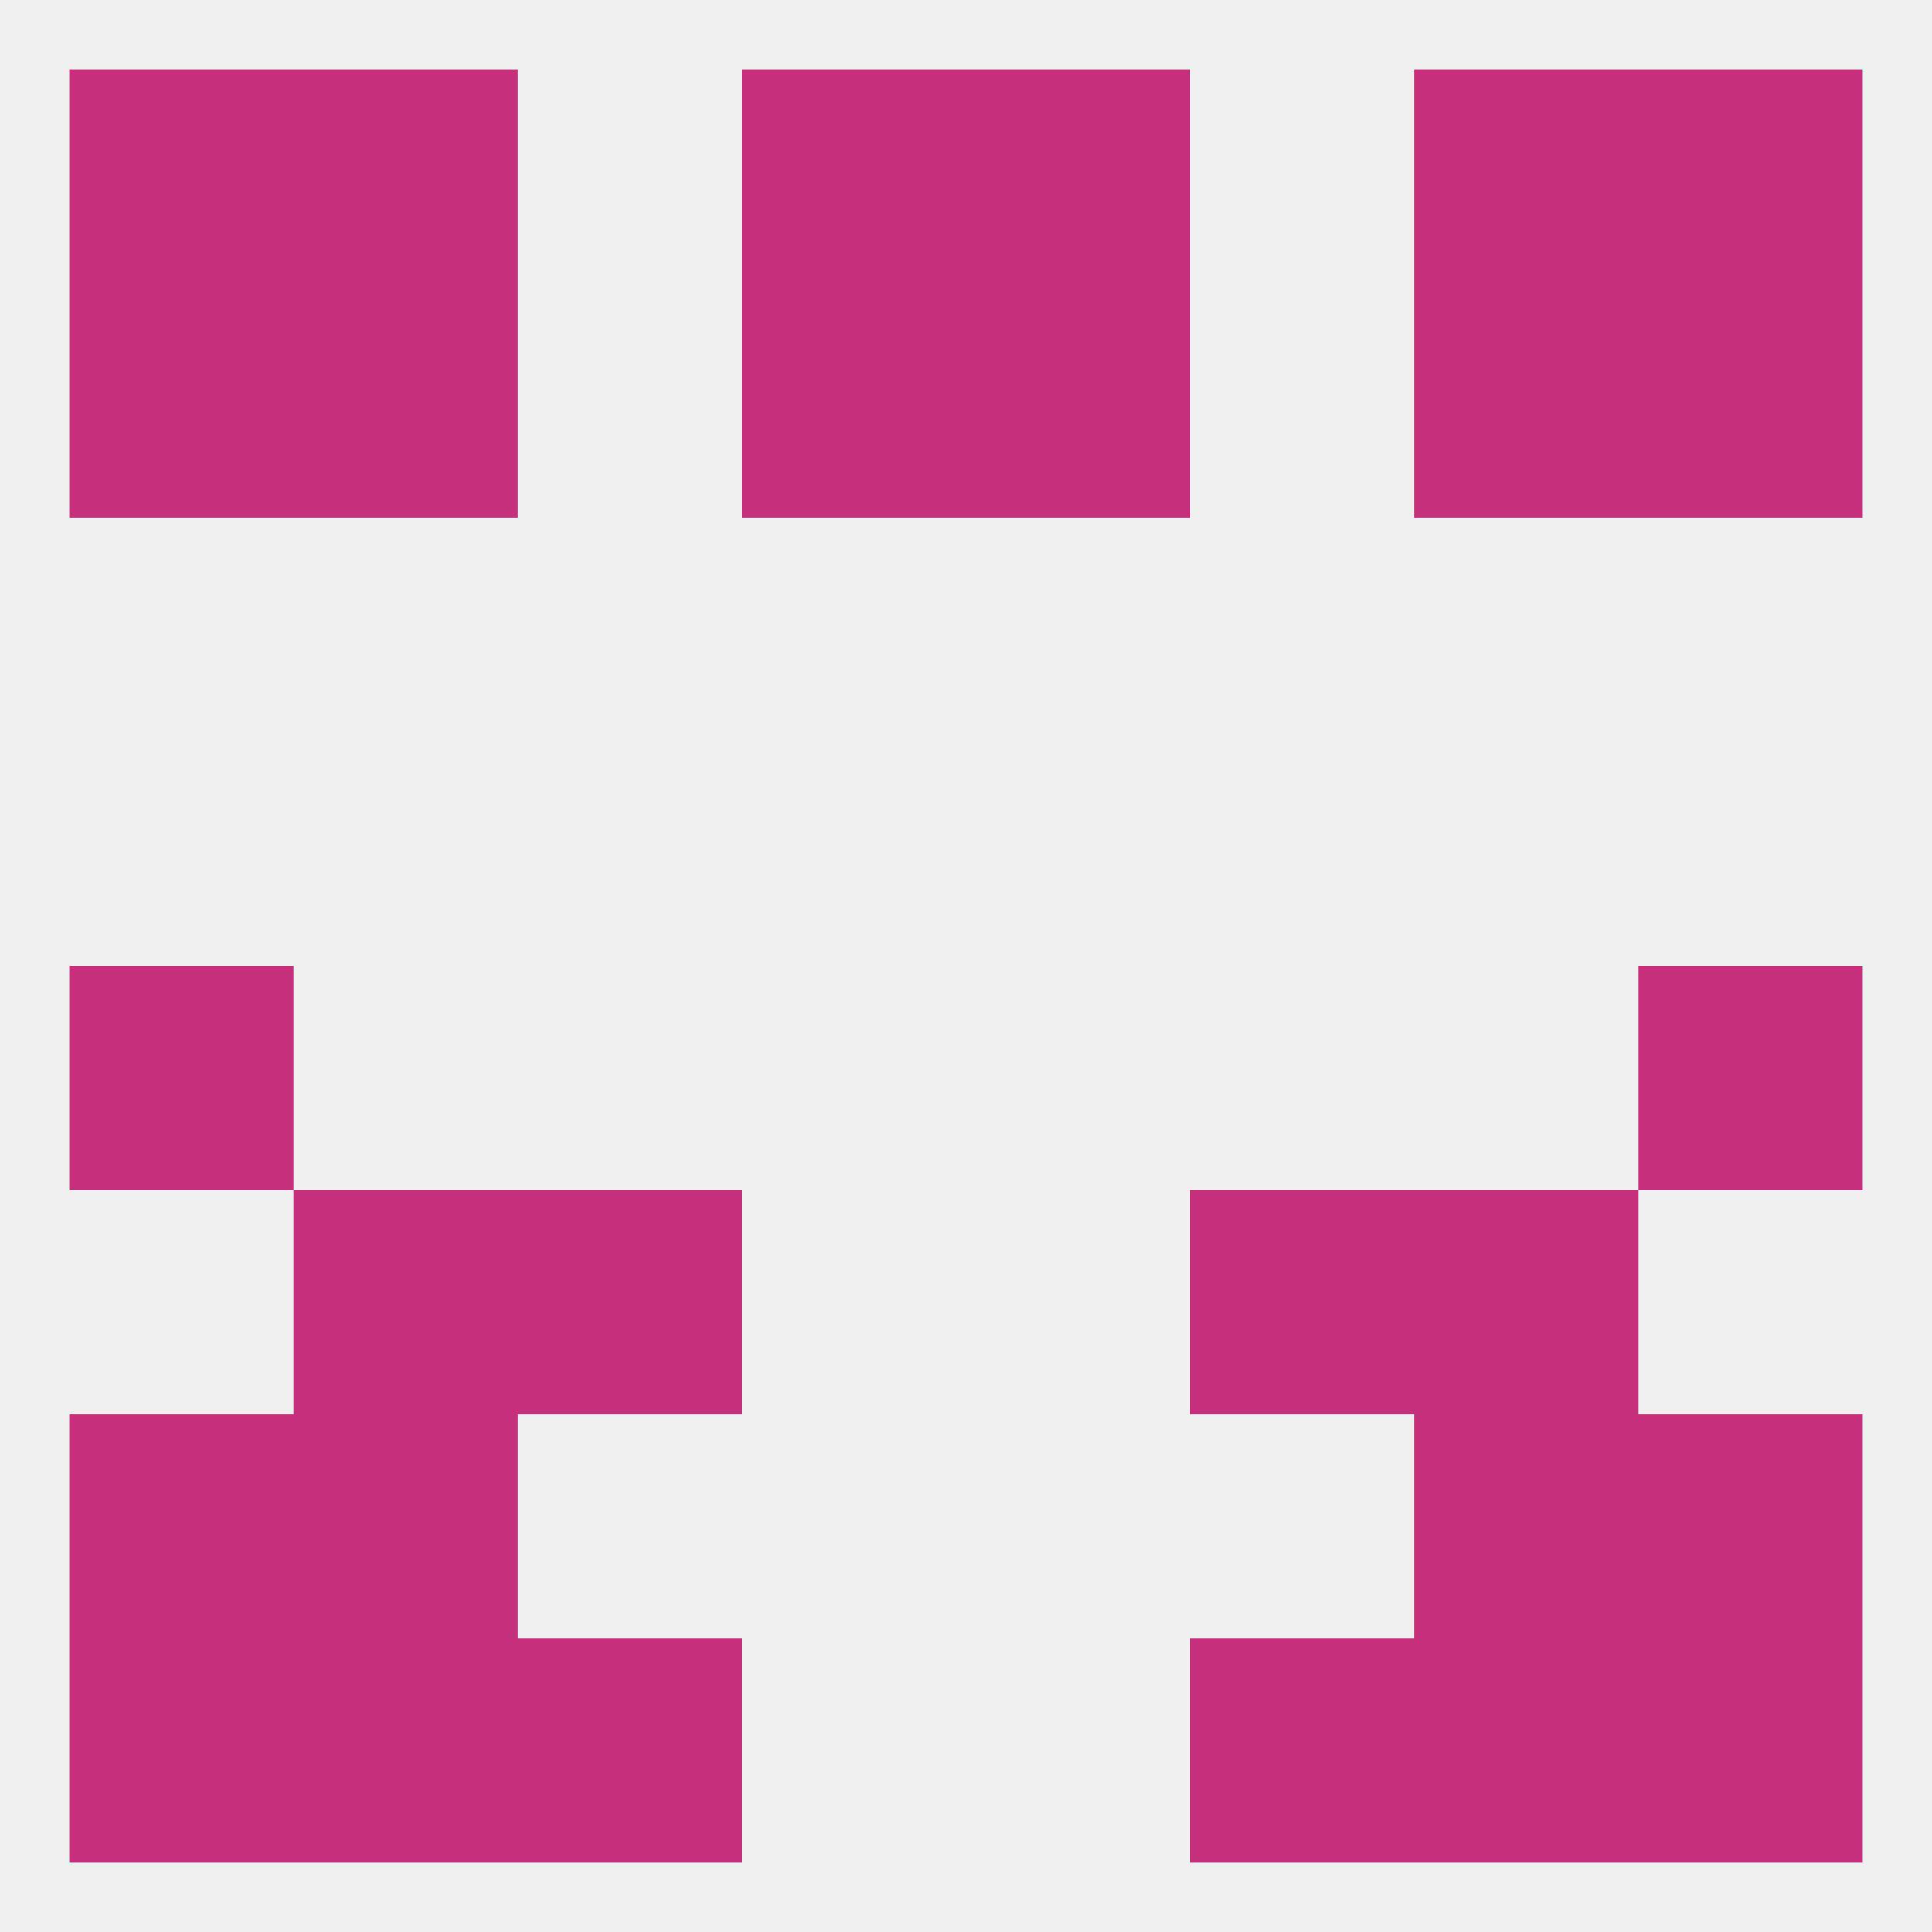 
<!--   <?xml version="1.0"?> -->
<svg version="1.1" baseprofile="full" xmlns="http://www.w3.org/2000/svg" xmlns:xlink="http://www.w3.org/1999/xlink" xmlns:ev="http://www.w3.org/2001/xml-events" width="250" height="250" viewBox="0 0 250 250" >
	<rect width="100%" height="100%" fill="rgba(240,240,240,255)"/>

	<rect x="212" y="38" width="29" height="29" fill="rgba(197,47,124,255)"/>
	<rect x="96" y="38" width="29" height="29" fill="rgba(197,47,124,255)"/>
	<rect x="125" y="38" width="29" height="29" fill="rgba(197,47,124,255)"/>
	<rect x="38" y="38" width="29" height="29" fill="rgba(197,47,124,255)"/>
	<rect x="183" y="38" width="29" height="29" fill="rgba(197,47,124,255)"/>
	<rect x="9" y="38" width="29" height="29" fill="rgba(197,47,124,255)"/>
	<rect x="9" y="212" width="29" height="29" fill="rgba(197,47,124,255)"/>
	<rect x="212" y="212" width="29" height="29" fill="rgba(197,47,124,255)"/>
	<rect x="38" y="212" width="29" height="29" fill="rgba(197,47,124,255)"/>
	<rect x="183" y="212" width="29" height="29" fill="rgba(197,47,124,255)"/>
	<rect x="67" y="212" width="29" height="29" fill="rgba(197,47,124,255)"/>
	<rect x="154" y="212" width="29" height="29" fill="rgba(197,47,124,255)"/>
	<rect x="9" y="125" width="29" height="29" fill="rgba(197,47,124,255)"/>
	<rect x="212" y="125" width="29" height="29" fill="rgba(197,47,124,255)"/>
	<rect x="183" y="154" width="29" height="29" fill="rgba(197,47,124,255)"/>
	<rect x="67" y="154" width="29" height="29" fill="rgba(197,47,124,255)"/>
	<rect x="154" y="154" width="29" height="29" fill="rgba(197,47,124,255)"/>
	<rect x="38" y="154" width="29" height="29" fill="rgba(197,47,124,255)"/>
	<rect x="212" y="183" width="29" height="29" fill="rgba(197,47,124,255)"/>
	<rect x="38" y="183" width="29" height="29" fill="rgba(197,47,124,255)"/>
	<rect x="183" y="183" width="29" height="29" fill="rgba(197,47,124,255)"/>
	<rect x="9" y="183" width="29" height="29" fill="rgba(197,47,124,255)"/>
	<rect x="183" y="9" width="29" height="29" fill="rgba(197,47,124,255)"/>
	<rect x="9" y="9" width="29" height="29" fill="rgba(197,47,124,255)"/>
	<rect x="212" y="9" width="29" height="29" fill="rgba(197,47,124,255)"/>
	<rect x="96" y="9" width="29" height="29" fill="rgba(197,47,124,255)"/>
	<rect x="125" y="9" width="29" height="29" fill="rgba(197,47,124,255)"/>
	<rect x="38" y="9" width="29" height="29" fill="rgba(197,47,124,255)"/>
</svg>